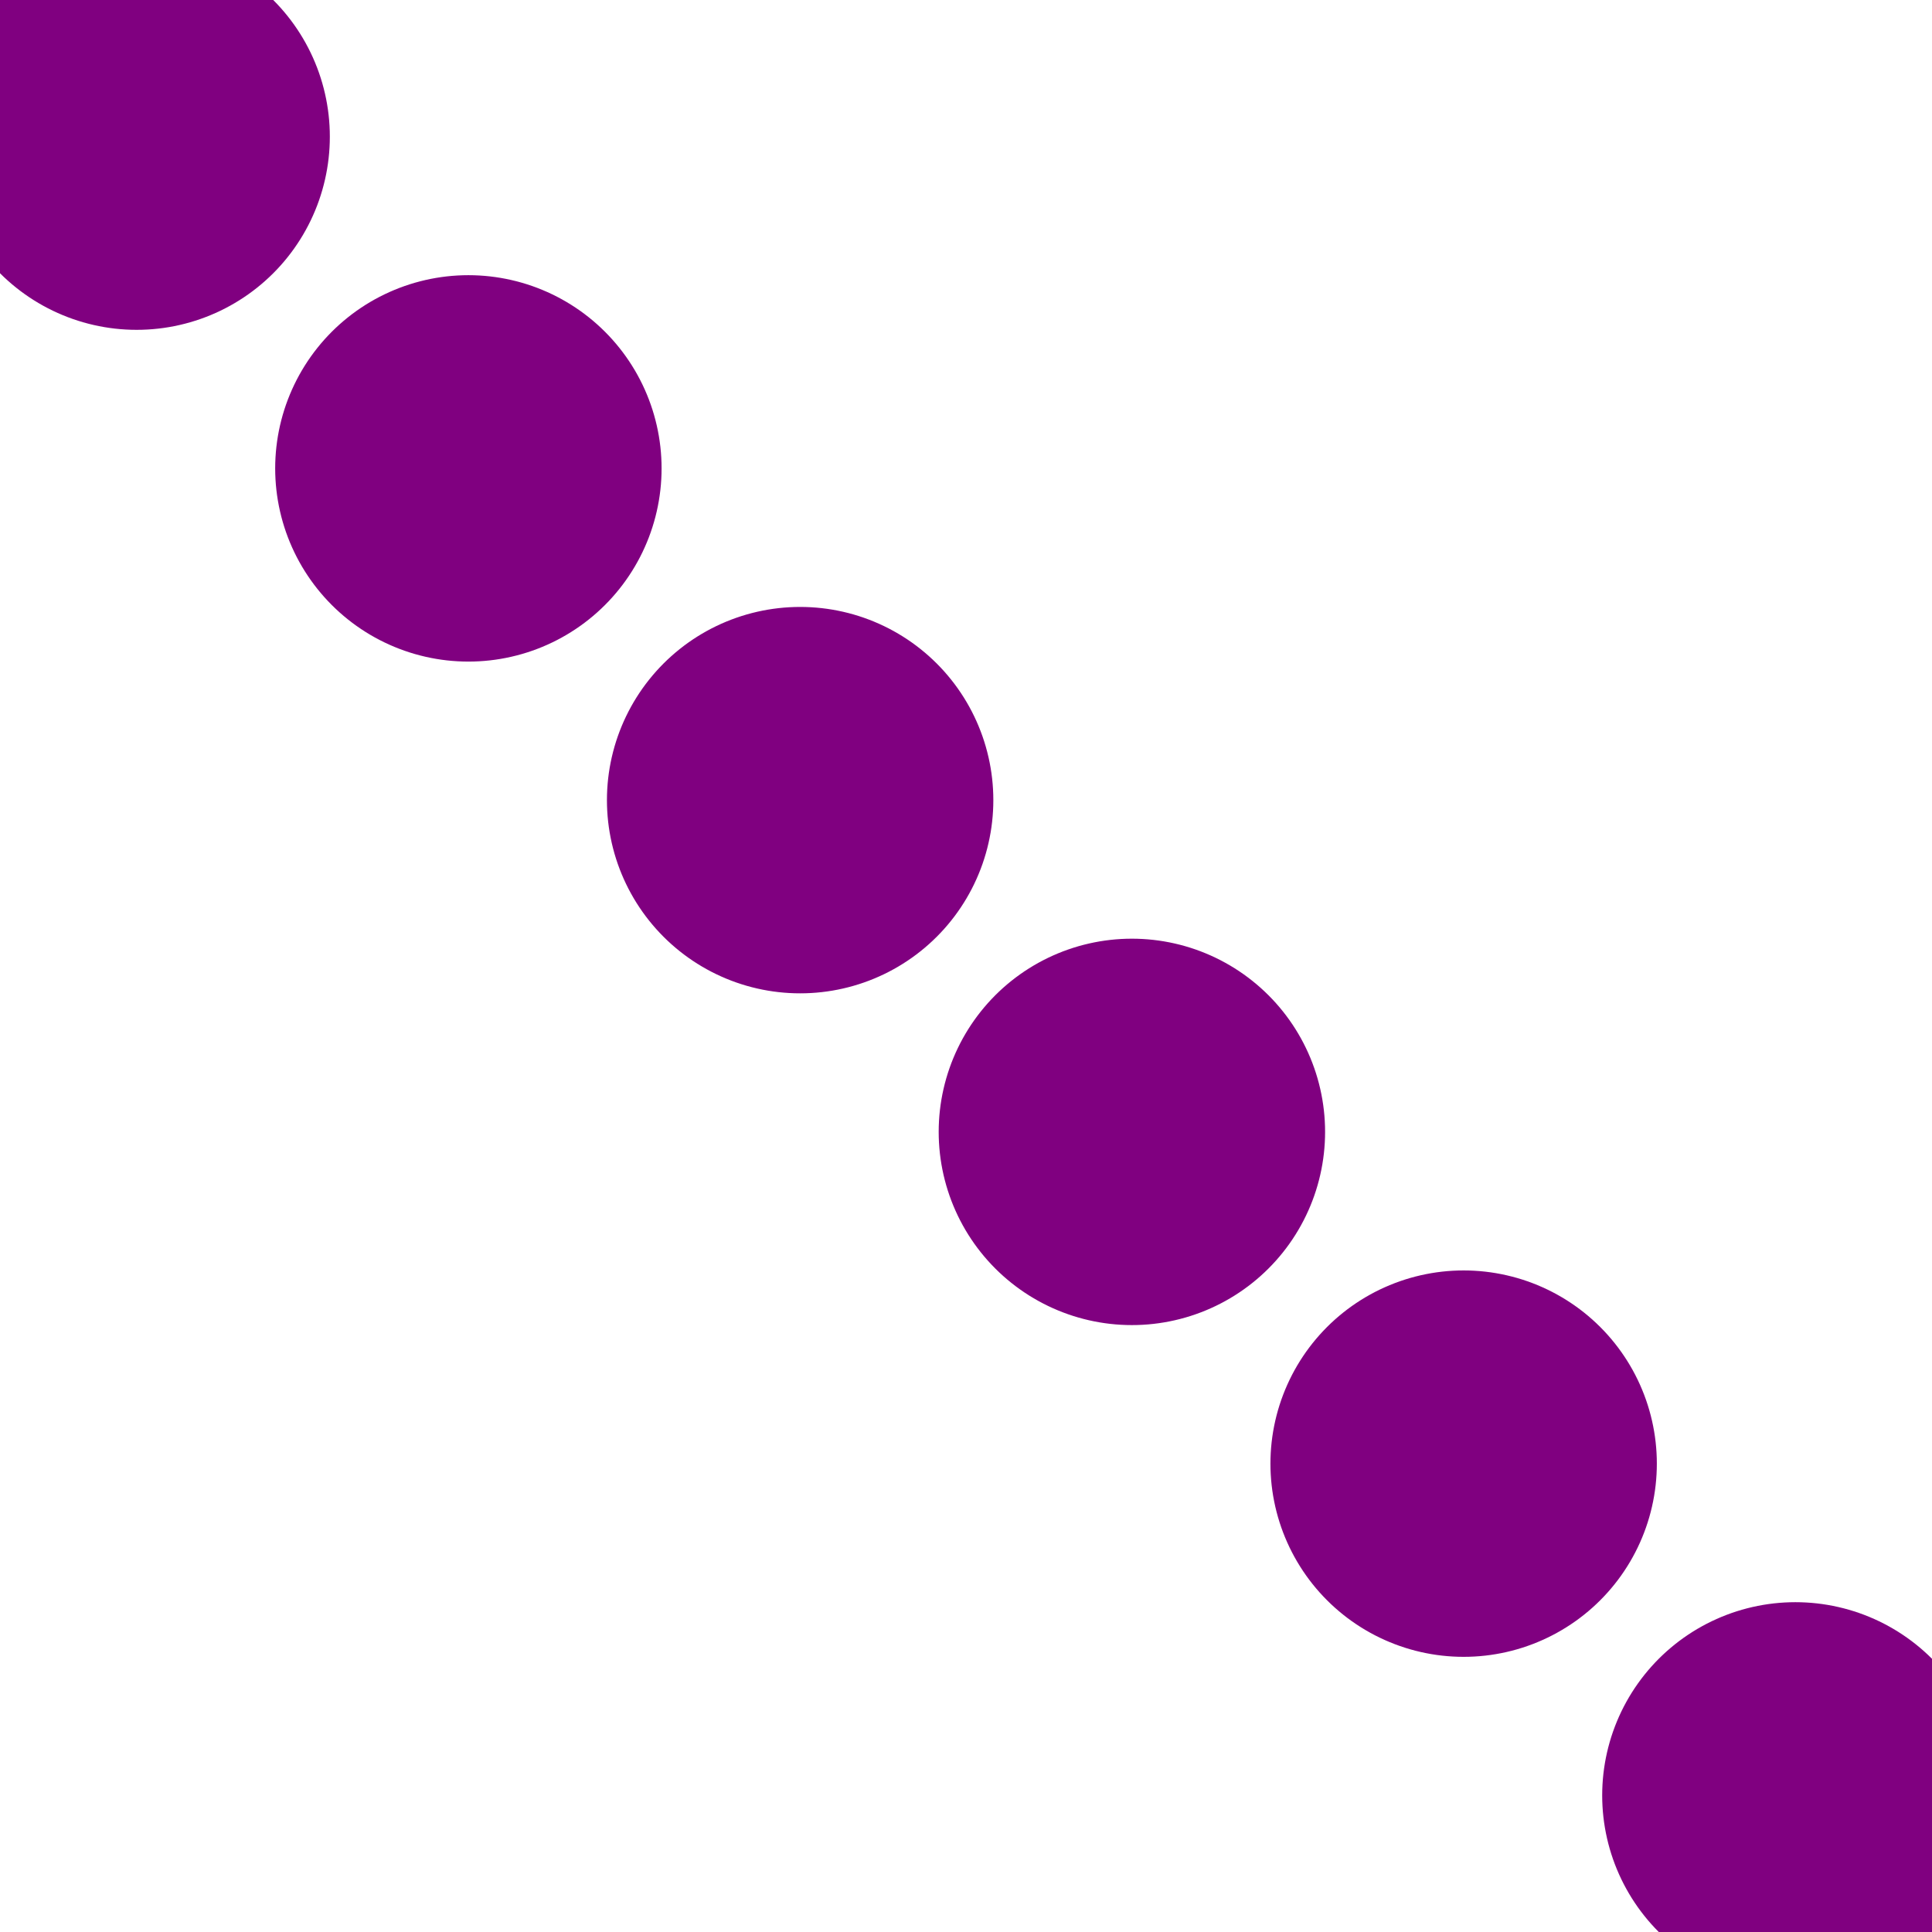 <?xml version="1.0" encoding="UTF-8"?>
<svg xmlns="http://www.w3.org/2000/svg" width="500" height="500">
 <title>LSTR2+4 violet</title>
 <path stroke="#800080" d="M 35.36,35.36 500,500" stroke-width="100" stroke-dasharray="0,121.42" stroke-linecap="round"/>
</svg>